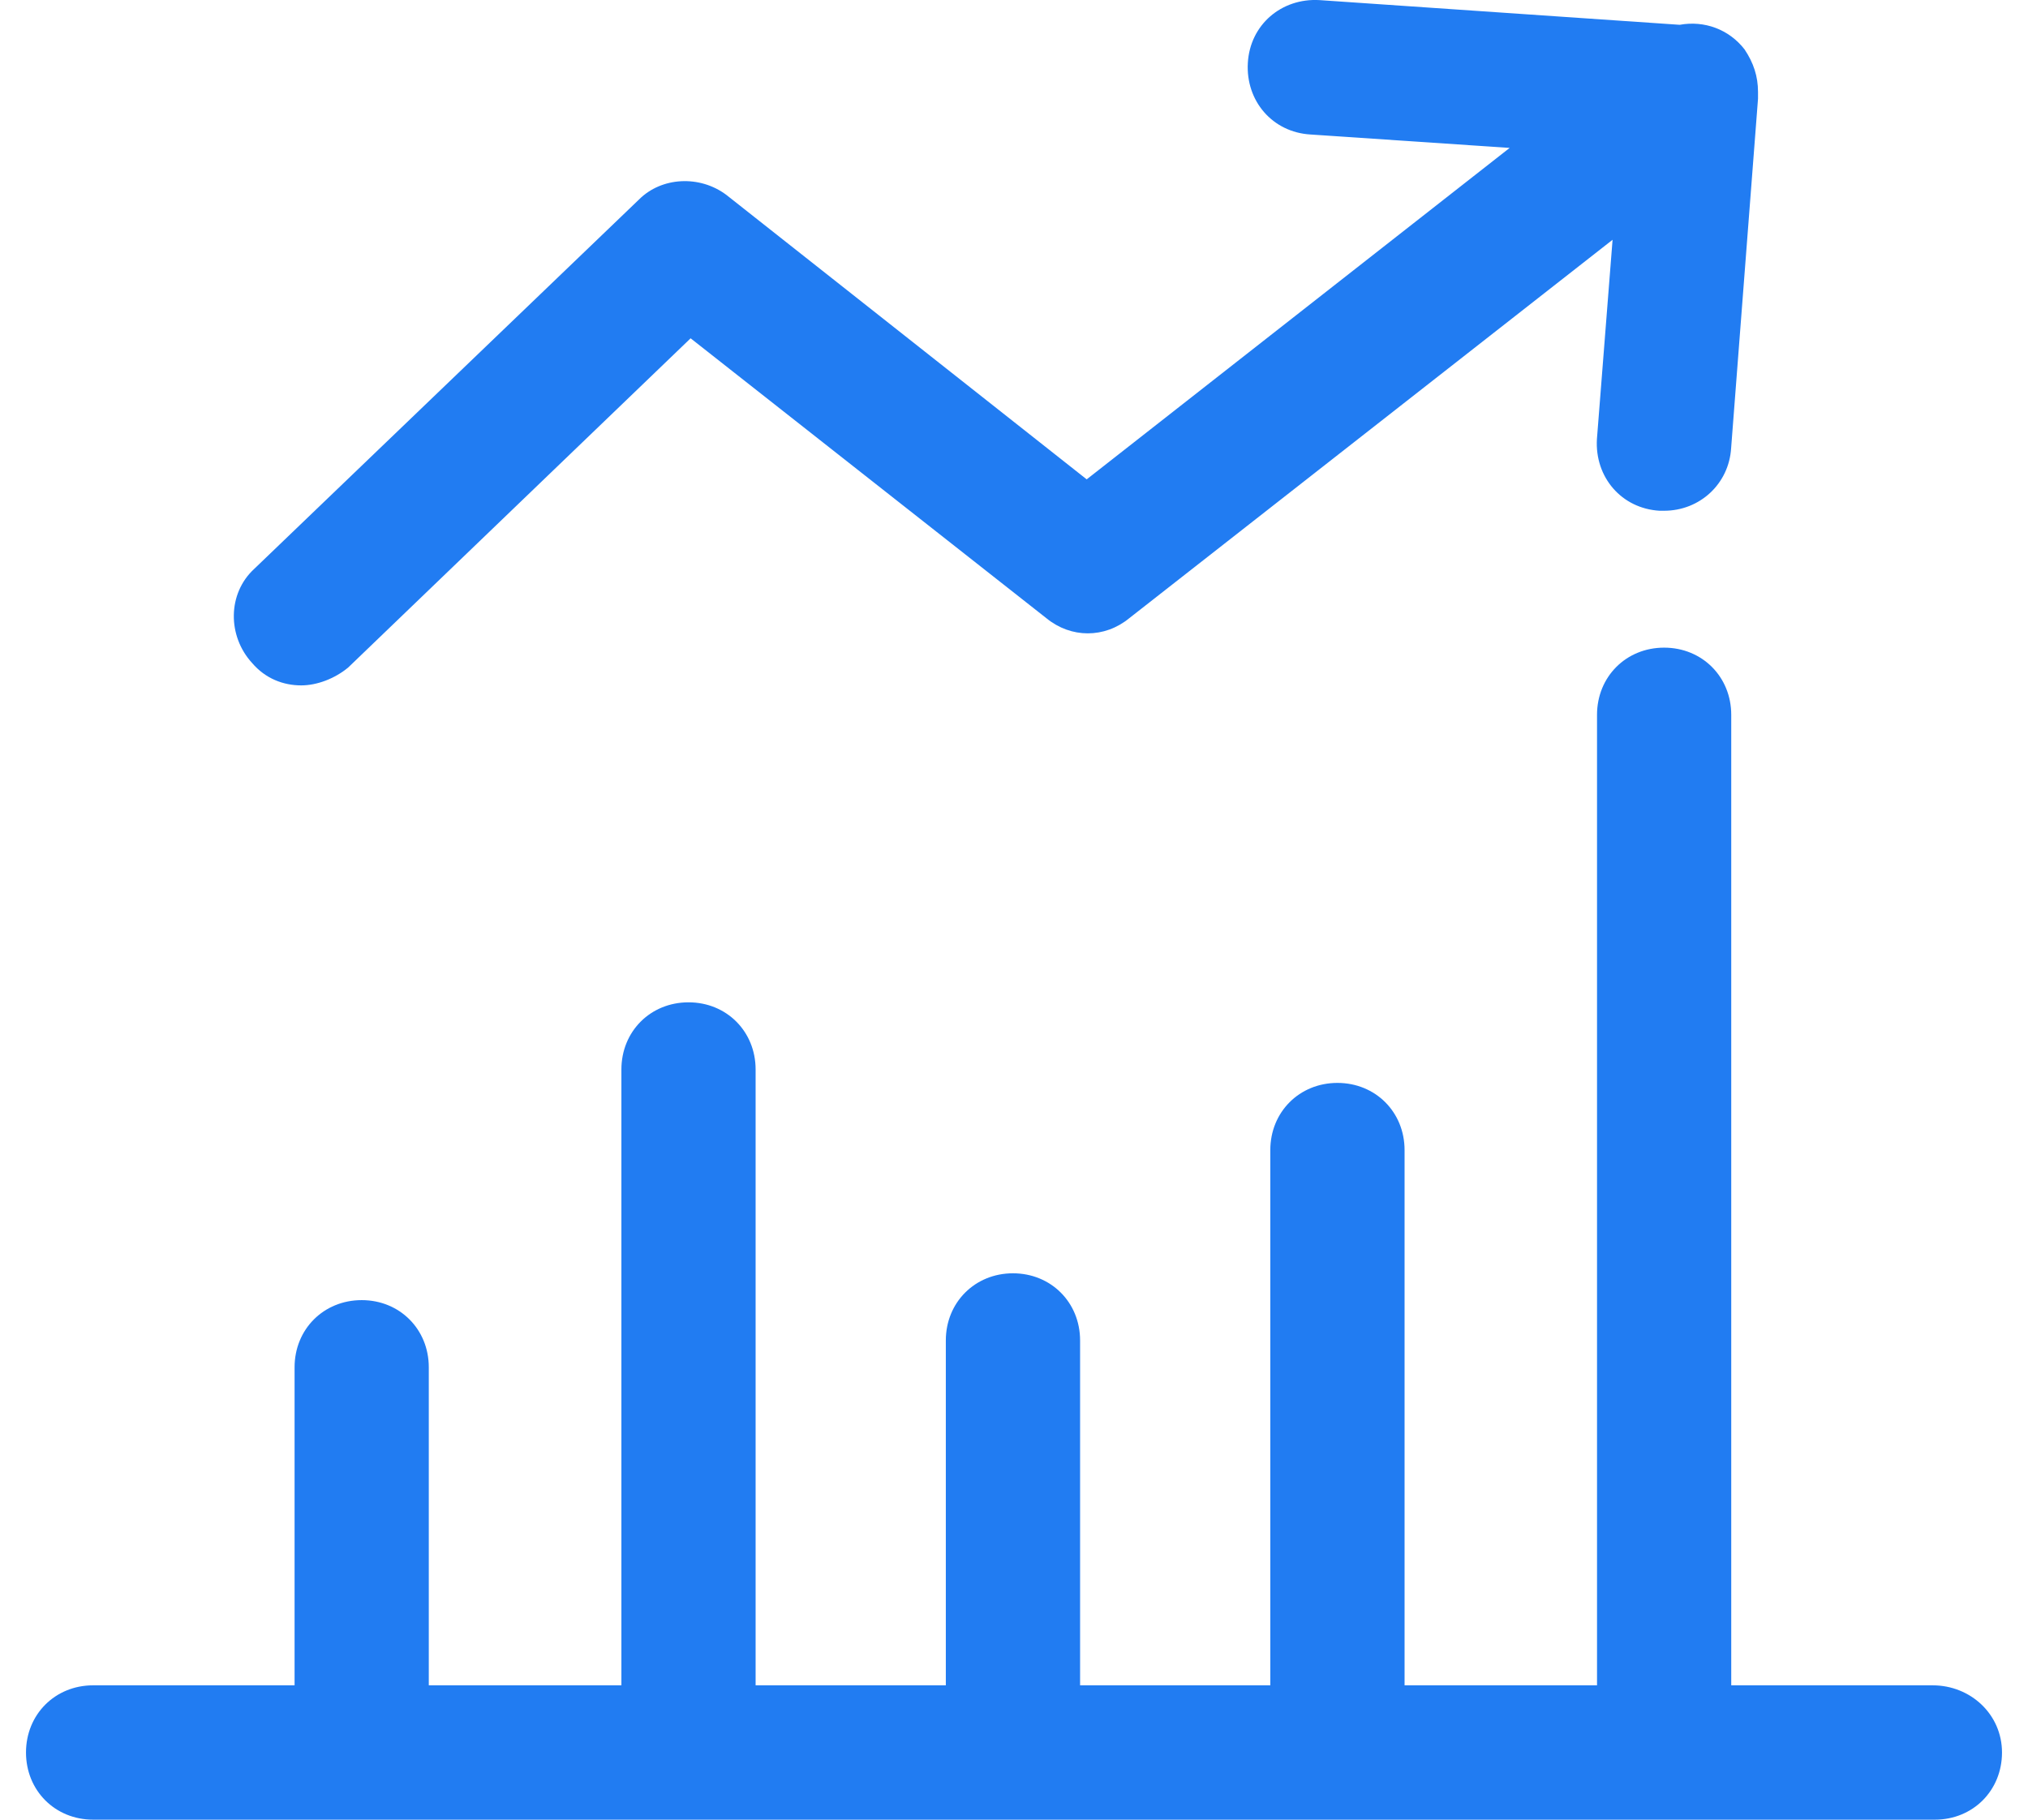 <svg width="39" height="35" viewBox="0 0 39 35" fill="none" xmlns="http://www.w3.org/2000/svg">
<path d="M37.166 32.416H33.293V13.749C33.293 13.017 32.734 12.457 32.002 12.457C31.271 12.457 30.712 13.017 30.712 13.749V32.416H27.011V22.121C27.011 21.389 26.451 20.829 25.72 20.829C24.988 20.829 24.429 21.389 24.429 22.121V32.416H20.771V25.783C20.771 25.051 20.212 24.491 19.48 24.491C18.749 24.491 18.189 25.051 18.189 25.783V32.416H14.531V20.571C14.531 19.838 13.972 19.279 13.241 19.279C12.509 19.279 11.95 19.838 11.95 20.571V32.416H8.246V26.299C8.246 25.567 7.687 25.007 6.956 25.007C6.224 25.007 5.665 25.567 5.665 26.299V32.416H1.791C1.059 32.416 0.5 32.976 0.5 33.708C0.5 34.44 1.059 35 1.791 35H37.209C37.941 35 38.5 34.44 38.5 33.708C38.5 32.976 37.898 32.416 37.166 32.416Z" fill="#217CF2"/>
<path d="M5.793 13.183C6.095 13.183 6.439 13.053 6.697 12.838L13.281 6.507L20.123 11.891C20.597 12.279 21.242 12.279 21.716 11.891L31.011 4.612L30.71 8.446C30.667 9.178 31.183 9.781 31.915 9.824C31.958 9.824 32.001 9.824 32.001 9.824C32.689 9.824 33.249 9.307 33.291 8.618L33.808 1.899C33.808 1.856 33.808 1.813 33.808 1.769C33.808 1.468 33.722 1.209 33.55 0.951C33.249 0.563 32.776 0.391 32.302 0.477L25.374 0.002C24.642 -0.04 24.039 0.477 23.997 1.209C23.954 1.941 24.47 2.544 25.202 2.587L29.032 2.845L20.898 9.22L13.97 3.75C13.454 3.362 12.722 3.405 12.291 3.835L4.889 10.942C4.373 11.416 4.373 12.234 4.847 12.751C5.104 13.053 5.449 13.183 5.793 13.183Z" fill="#217CF2"/>
</svg>
